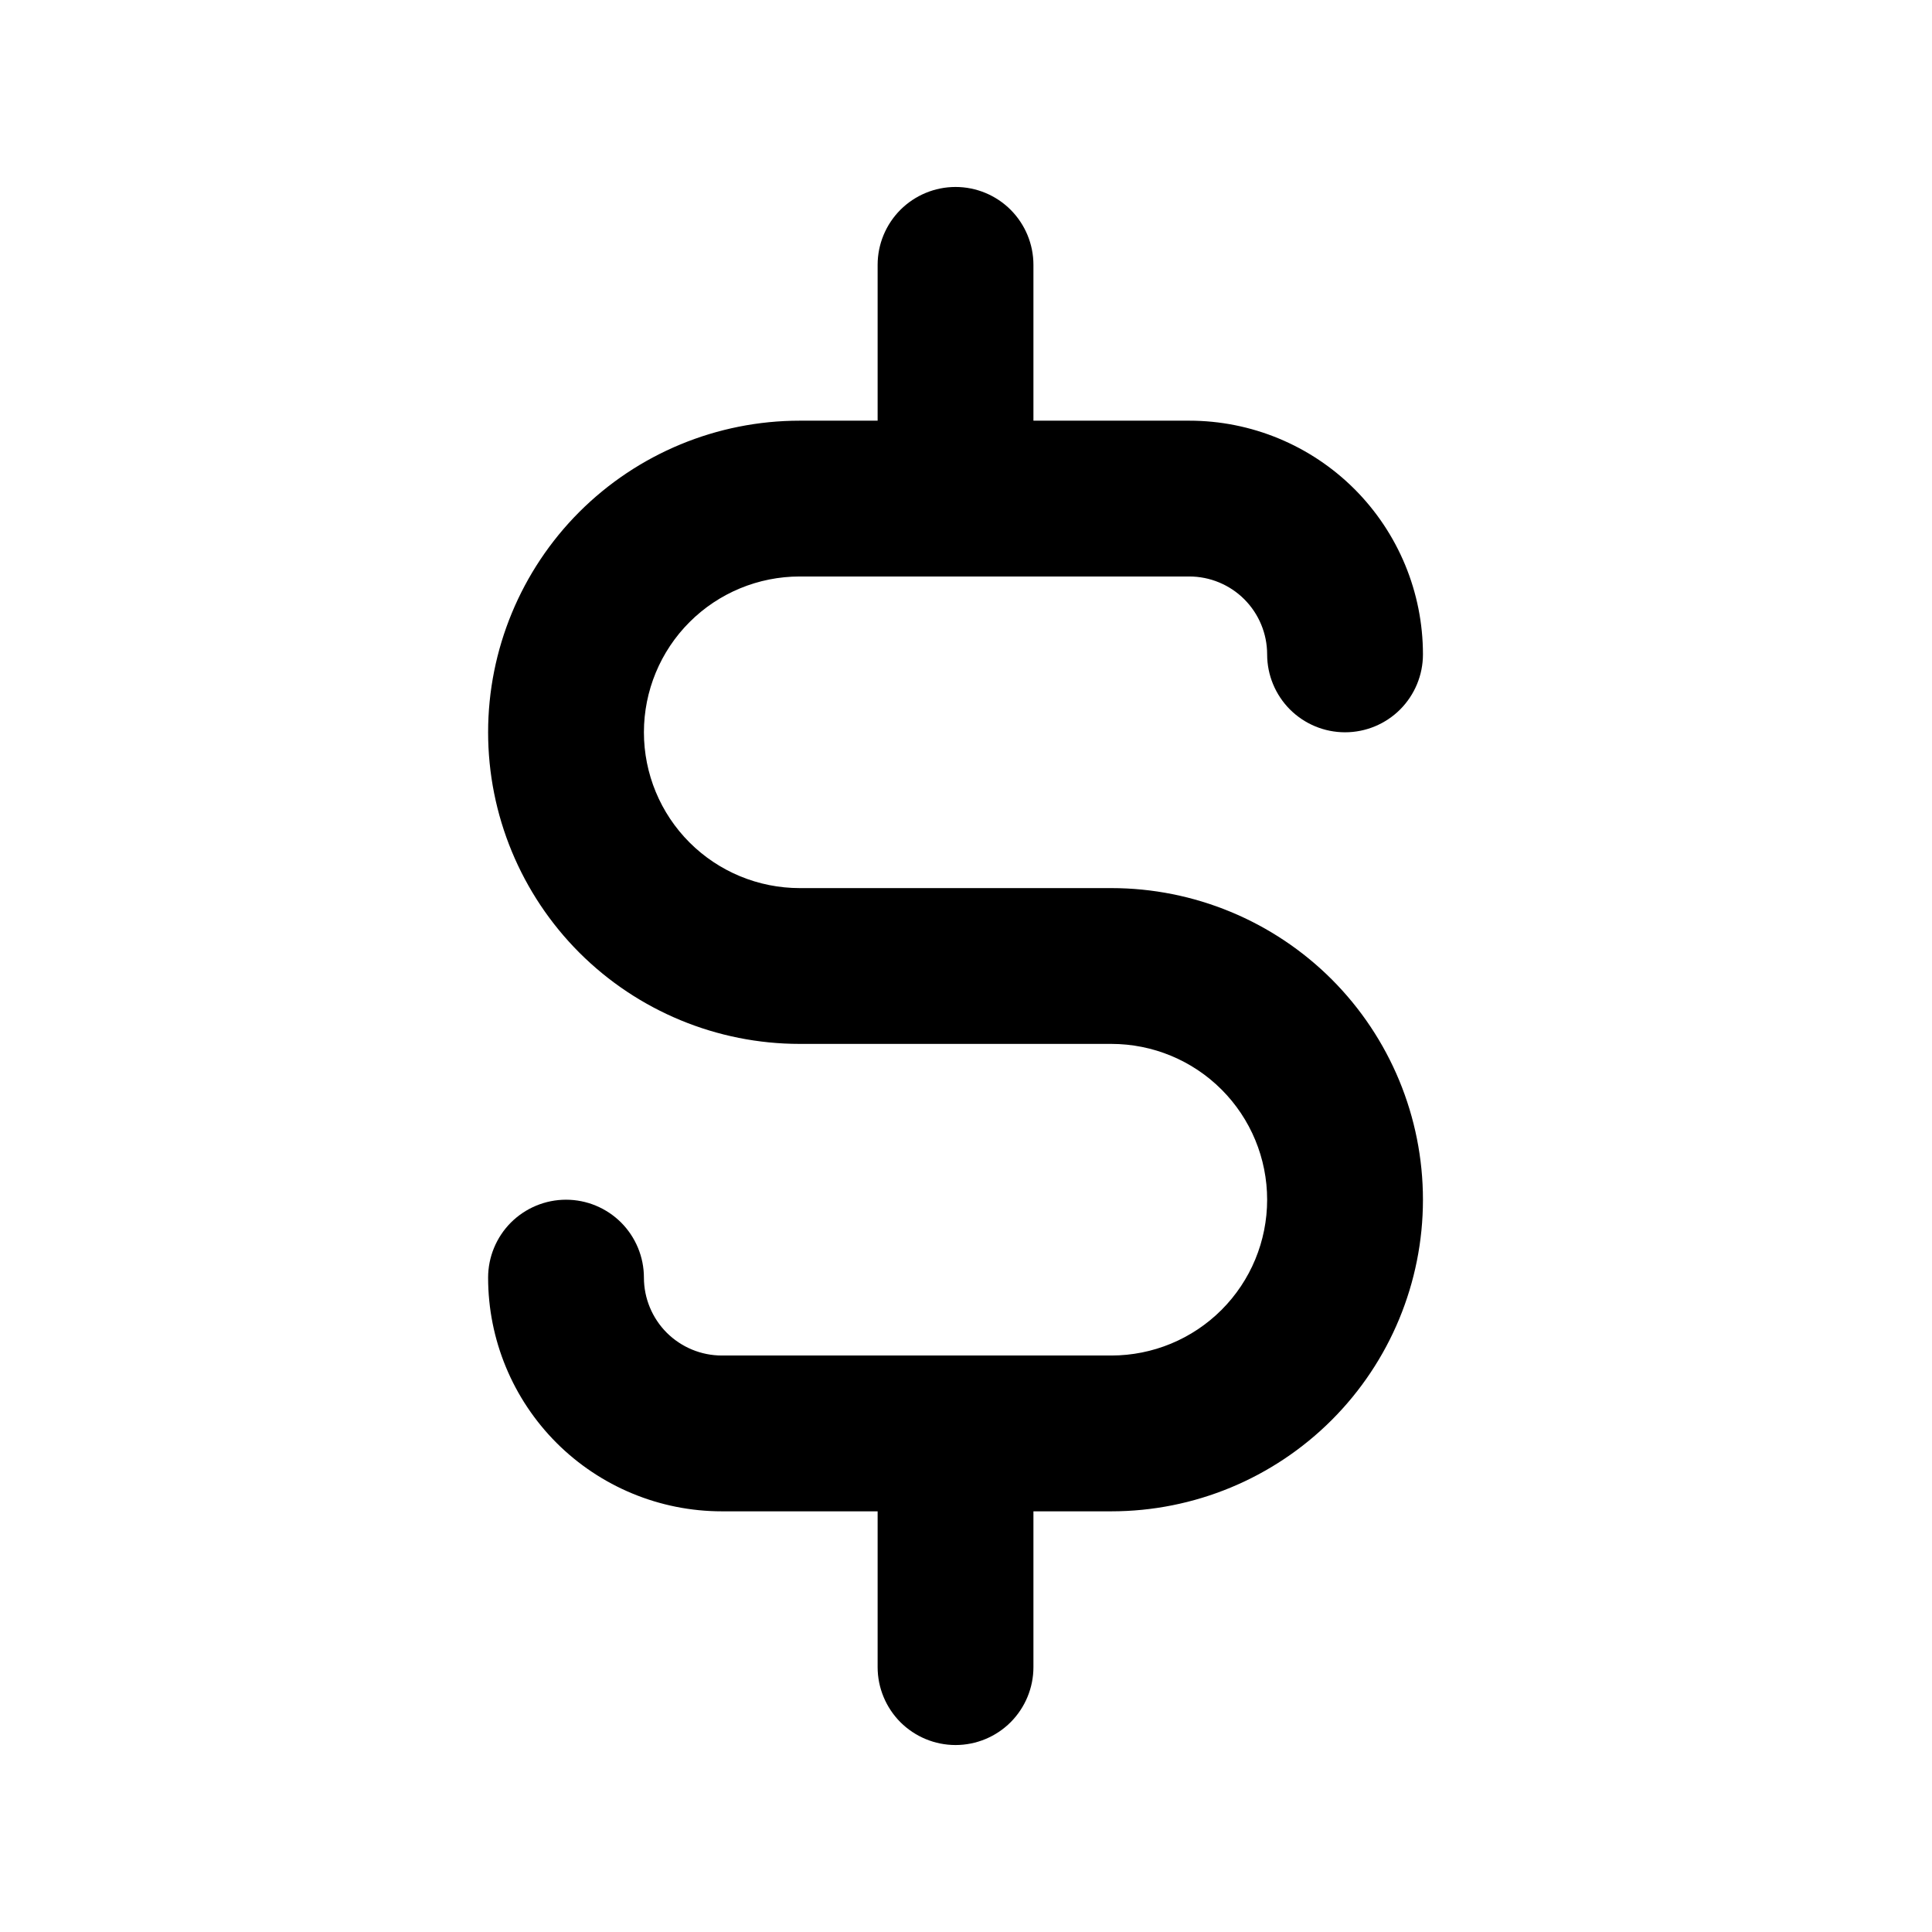 <svg width="31" height="31" viewBox="0 0 31 31" fill="none" xmlns="http://www.w3.org/2000/svg">
<path d="M17.832 14.25H12.832C12.169 14.25 11.533 13.987 11.064 13.518C10.595 13.049 10.332 12.413 10.332 11.75C10.332 11.087 10.595 10.451 11.064 9.982C11.533 9.513 12.169 9.25 12.832 9.25H19.082C19.414 9.25 19.732 9.382 19.966 9.616C20.2 9.851 20.332 10.168 20.332 10.5C20.332 10.832 20.464 11.149 20.698 11.384C20.933 11.618 21.25 11.75 21.582 11.75C21.914 11.75 22.232 11.618 22.466 11.384C22.7 11.149 22.832 10.832 22.832 10.5C22.832 9.505 22.437 8.552 21.734 7.848C21.03 7.145 20.077 6.75 19.082 6.75H16.582V4.25C16.582 3.918 16.45 3.601 16.216 3.366C15.982 3.132 15.664 3 15.332 3C15.001 3 14.683 3.132 14.448 3.366C14.214 3.601 14.082 3.918 14.082 4.25V6.75H12.832C11.506 6.75 10.234 7.277 9.296 8.214C8.359 9.152 7.832 10.424 7.832 11.75C7.832 13.076 8.359 14.348 9.296 15.286C10.234 16.223 11.506 16.75 12.832 16.75H17.832C18.495 16.75 19.131 17.013 19.6 17.482C20.069 17.951 20.332 18.587 20.332 19.25C20.332 19.913 20.069 20.549 19.6 21.018C19.131 21.487 18.495 21.75 17.832 21.75H11.582C11.251 21.75 10.933 21.618 10.698 21.384C10.464 21.149 10.332 20.831 10.332 20.5C10.332 20.169 10.2 19.851 9.966 19.616C9.731 19.382 9.414 19.25 9.082 19.25C8.751 19.25 8.433 19.382 8.198 19.616C7.964 19.851 7.832 20.169 7.832 20.5C7.832 21.495 8.227 22.448 8.93 23.152C9.634 23.855 10.588 24.25 11.582 24.25H14.082V26.75C14.082 27.081 14.214 27.399 14.448 27.634C14.683 27.868 15.001 28 15.332 28C15.664 28 15.982 27.868 16.216 27.634C16.45 27.399 16.582 27.081 16.582 26.75V24.25H17.832C19.158 24.25 20.43 23.723 21.368 22.785C22.305 21.848 22.832 20.576 22.832 19.25C22.832 17.924 22.305 16.652 21.368 15.714C20.43 14.777 19.158 14.25 17.832 14.25Z" fill="black"/>
</svg>
